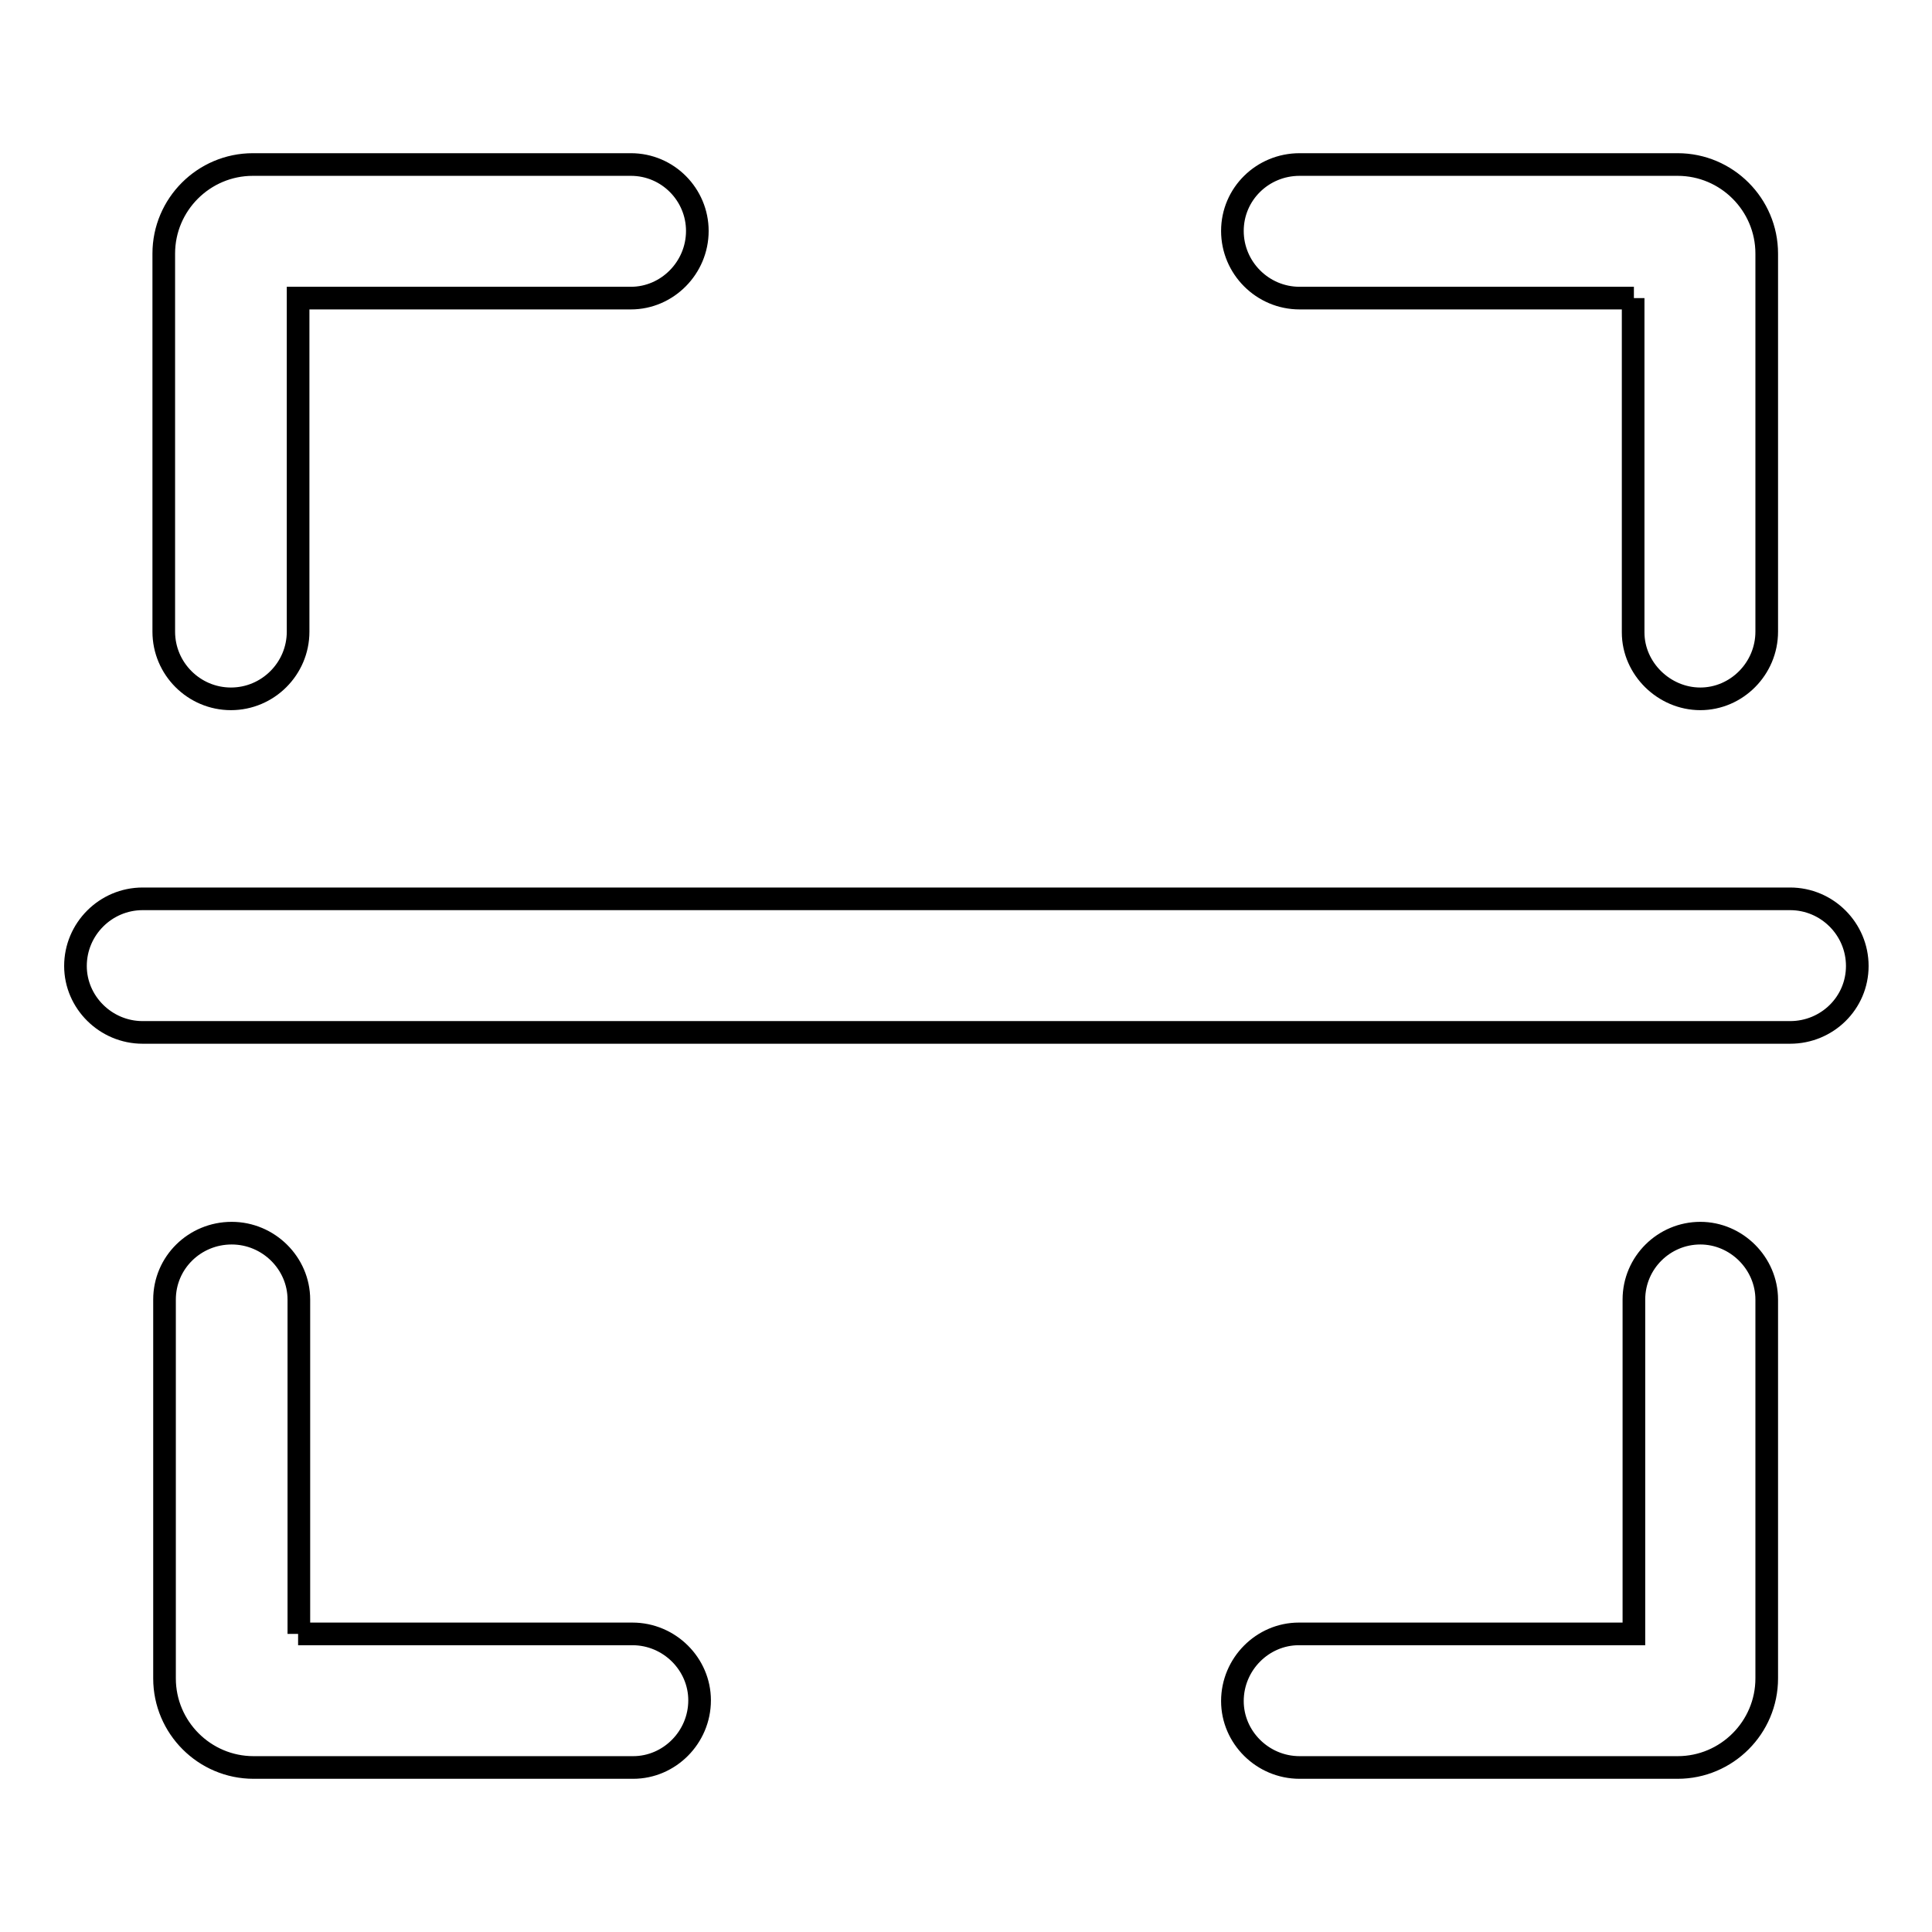 <?xml version="1.0" encoding="utf-8"?>
<!-- Svg Vector Icons : http://www.onlinewebfonts.com/icon -->
<!DOCTYPE svg PUBLIC "-//W3C//DTD SVG 1.1//EN" "http://www.w3.org/Graphics/SVG/1.1/DTD/svg11.dtd">
<svg version="1.1" xmlns="http://www.w3.org/2000/svg" xmlns:xlink="http://www.w3.org/1999/xlink" x="0px" y="0px" viewBox="0 0 256 256" enable-background="new 0 0 256 256" xml:space="preserve">
<g> <path stroke-width="3" fill-opacity="0" stroke="#000000"  d="M39.5,39.5v44.2c0,4.9-4,8.9-8.9,8.9s-8.9-4-8.9-8.9V33.6c0-6.5,5.3-11.8,11.8-11.8l0,0h50.1 c4.9,0,8.8,4,8.8,8.8c0,4.9-4,8.9-8.8,8.9H39.5z M39.5,216.5h44.3c4.9,0,8.9,4,8.9,8.8c0,4.9-4,8.9-8.8,8.9c0,0,0,0,0,0H33.6 c-6.5,0-11.8-5.3-11.8-11.8l0,0v-50.2c0-4.9,4-8.8,8.9-8.8s8.9,4,8.9,8.8l0,0V216.5z M18.9,119.1h218.3c4.9,0,8.9,4,8.9,8.9 c0,4.9-4,8.8-8.9,8.8H18.9c-4.9,0-8.9-4-8.9-8.8C10,123.1,14,119.1,18.9,119.1z M216.5,39.5h-44.3c-4.9,0-8.9-4-8.9-8.9 c0-4.9,4-8.8,8.9-8.8h50.1c6.5,0,11.8,5.3,11.8,11.8l0,0v50.1c0,4.9-4,8.9-8.8,8.9s-8.9-4-8.9-8.8c0,0,0,0,0,0V39.5L216.5,39.5z  M216.5,216.5v-44.3c0-4.9,4-8.8,8.8-8.8s8.8,4,8.8,8.8v50.2c0,6.5-5.3,11.8-11.8,11.8l0,0h-50.1c-4.9,0-8.9-4-8.9-8.8 c0-4.9,4-8.9,8.8-8.9c0,0,0,0,0,0H216.5L216.5,216.5z"/></g>
</svg>